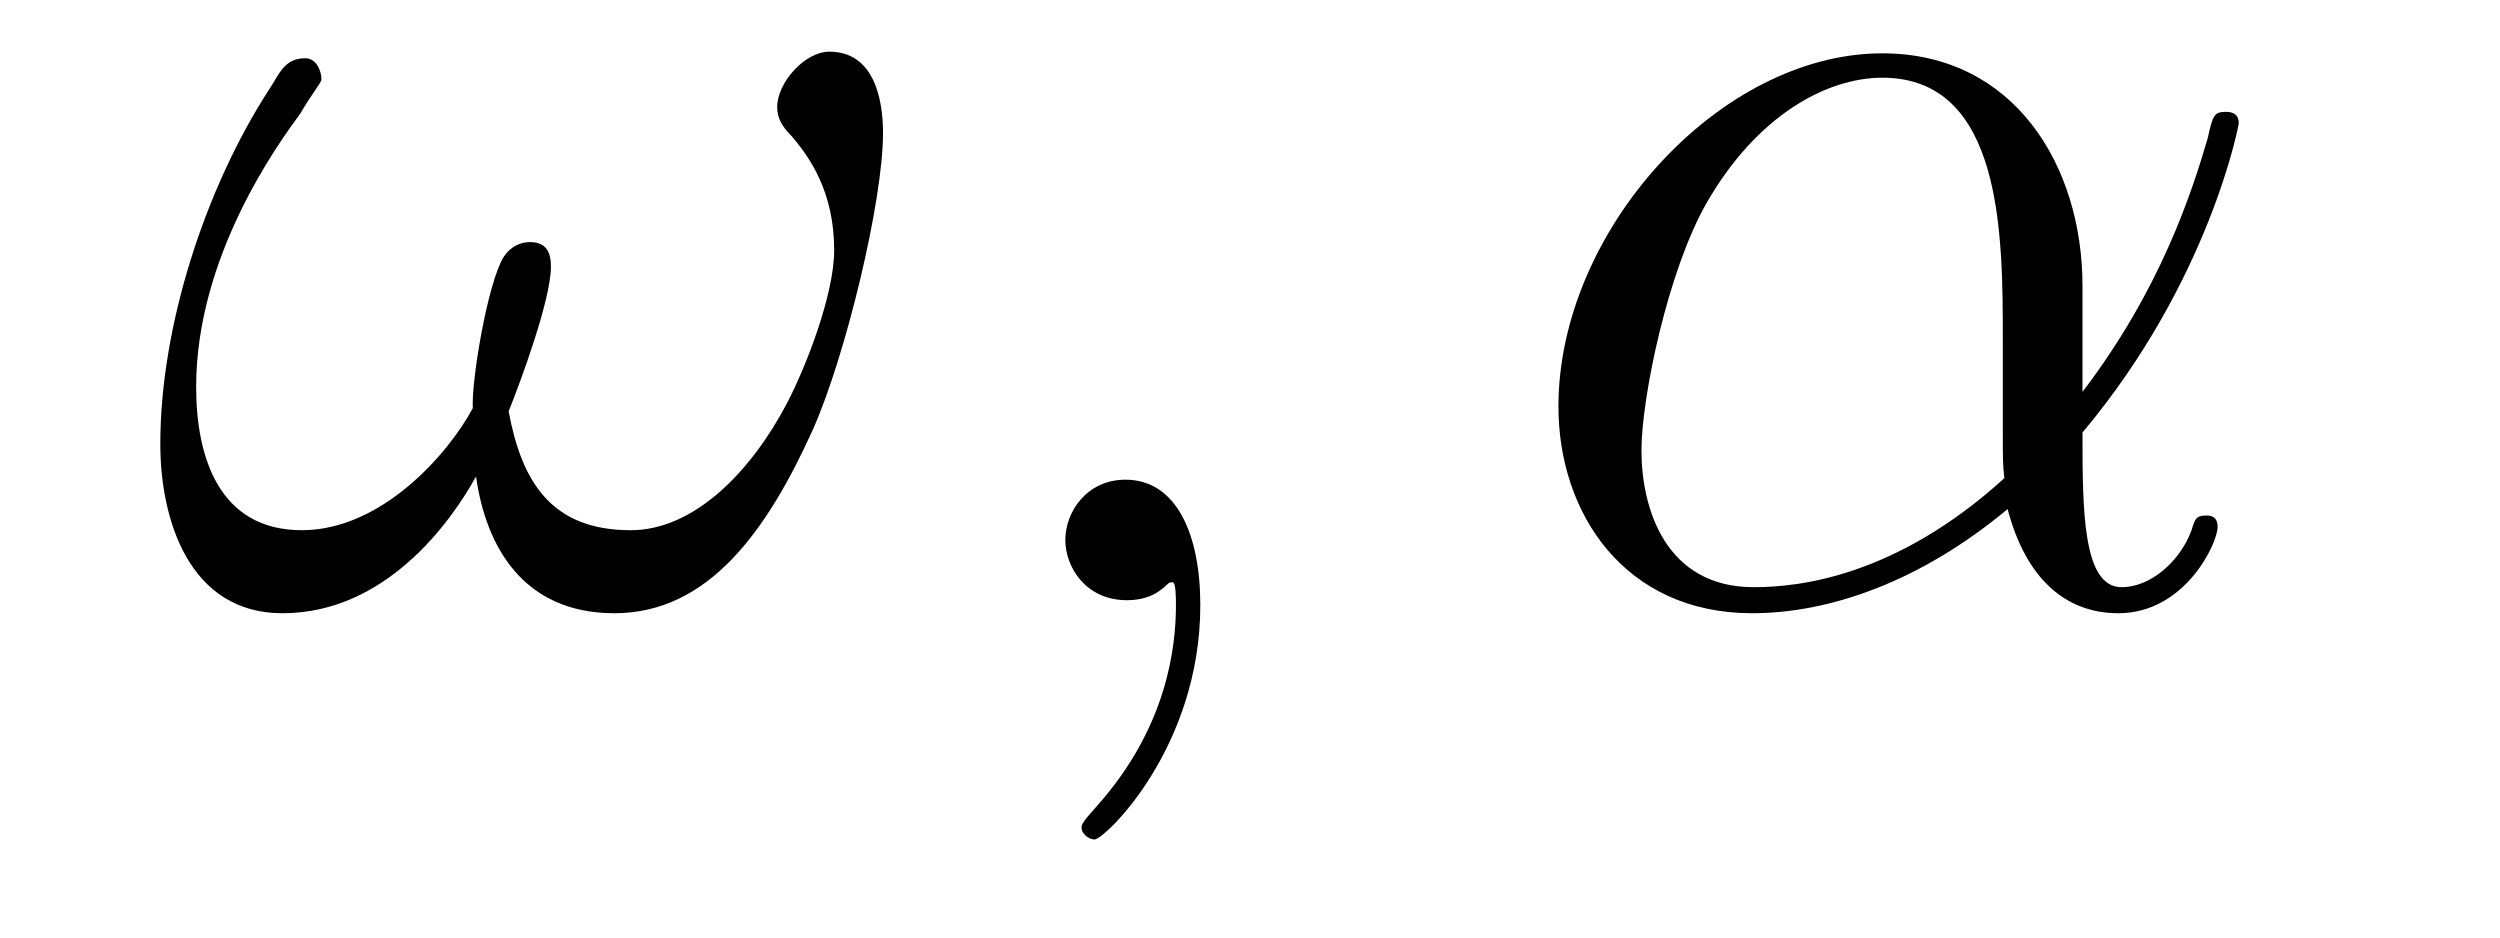 <?xml version='1.0'?>
<!-- This file was generated by dvisvgm 1.9.2 -->
<svg height='9pt' version='1.1' viewBox='0 -9 24 9' width='24pt' xmlns='http://www.w3.org/2000/svg' xmlns:xlink='http://www.w3.org/1999/xlink'>
<g id='page1'>
<g transform='matrix(1 0 0 1 -127 651)'>
<path d='M135.477 -658.723C135.477 -659.066 135.383 -659.504 134.961 -659.504C134.727 -659.504 134.461 -659.207 134.461 -658.973C134.461 -658.863 134.508 -658.785 134.602 -658.691C134.773 -658.488 135.008 -658.16 135.008 -657.598C135.008 -657.176 134.742 -656.488 134.555 -656.129C134.211 -655.473 133.664 -654.91 133.055 -654.91C132.289 -654.91 132.008 -655.379 131.883 -656.051C132.008 -656.363 132.289 -657.129 132.289 -657.441C132.289 -657.582 132.242 -657.676 132.086 -657.676C131.992 -657.676 131.898 -657.629 131.836 -657.535C131.68 -657.285 131.523 -656.332 131.539 -656.082C131.305 -655.644 130.664 -654.91 129.898 -654.91C129.102 -654.91 128.883 -655.613 128.883 -656.285C128.883 -657.535 129.664 -658.613 129.883 -658.91C129.992 -659.098 130.086 -659.207 130.086 -659.238C130.086 -659.316 130.039 -659.441 129.93 -659.441C129.727 -659.441 129.68 -659.285 129.586 -659.145C128.977 -658.207 128.539 -656.879 128.539 -655.738C128.539 -655.004 128.82 -654.113 129.711 -654.113C130.695 -654.113 131.32 -654.973 131.57 -655.426C131.664 -654.754 132.023 -654.113 132.898 -654.113C133.805 -654.113 134.367 -654.91 134.805 -655.879C135.117 -656.582 135.477 -658.066 135.477 -658.723ZM135.715 -654.238' fill-rule='evenodd'/>
<path d='M138.523 -654.191C138.523 -654.879 138.289 -655.395 137.805 -655.395C137.43 -655.395 137.227 -655.082 137.227 -654.816C137.227 -654.566 137.414 -654.238 137.82 -654.238C137.977 -654.238 138.102 -654.285 138.211 -654.395C138.227 -654.41 138.242 -654.41 138.258 -654.41C138.289 -654.41 138.289 -654.254 138.289 -654.191C138.289 -653.801 138.211 -653.019 137.523 -652.254C137.383 -652.098 137.383 -652.082 137.383 -652.051C137.383 -652.004 137.445 -651.941 137.508 -651.941C137.602 -651.941 138.523 -652.816 138.523 -654.191ZM139.434 -654.238' fill-rule='evenodd'/>
<path d='M146.992 -657.254C146.992 -658.41 146.336 -659.488 145.07 -659.488C143.508 -659.488 141.961 -657.785 141.961 -656.098C141.961 -655.066 142.602 -654.113 143.82 -654.113C144.555 -654.113 145.43 -654.41 146.273 -655.113C146.445 -654.457 146.82 -654.113 147.336 -654.113C147.977 -654.113 148.289 -654.785 148.289 -654.941C148.289 -655.051 148.211 -655.051 148.18 -655.051C148.086 -655.051 148.07 -655.02 148.039 -654.91C147.93 -654.613 147.648 -654.363 147.367 -654.363C146.992 -654.363 146.992 -655.113 146.992 -655.848C148.211 -657.301 148.492 -658.801 148.492 -658.816C148.492 -658.926 148.398 -658.926 148.367 -658.926C148.258 -658.926 148.242 -658.895 148.195 -658.676C148.039 -658.145 147.742 -657.223 146.992 -656.238V-657.254ZM146.242 -655.41C145.195 -654.457 144.258 -654.363 143.836 -654.363C142.992 -654.363 142.758 -655.113 142.758 -655.676C142.758 -656.176 143.008 -657.395 143.383 -658.051C143.867 -658.895 144.539 -659.254 145.07 -659.254C146.227 -659.254 146.227 -657.738 146.227 -656.738C146.227 -656.441 146.227 -656.129 146.227 -655.832C146.227 -655.598 146.227 -655.535 146.242 -655.41ZM148.914 -654.238' fill-rule='evenodd'/>
</g>
</g>
</svg>
